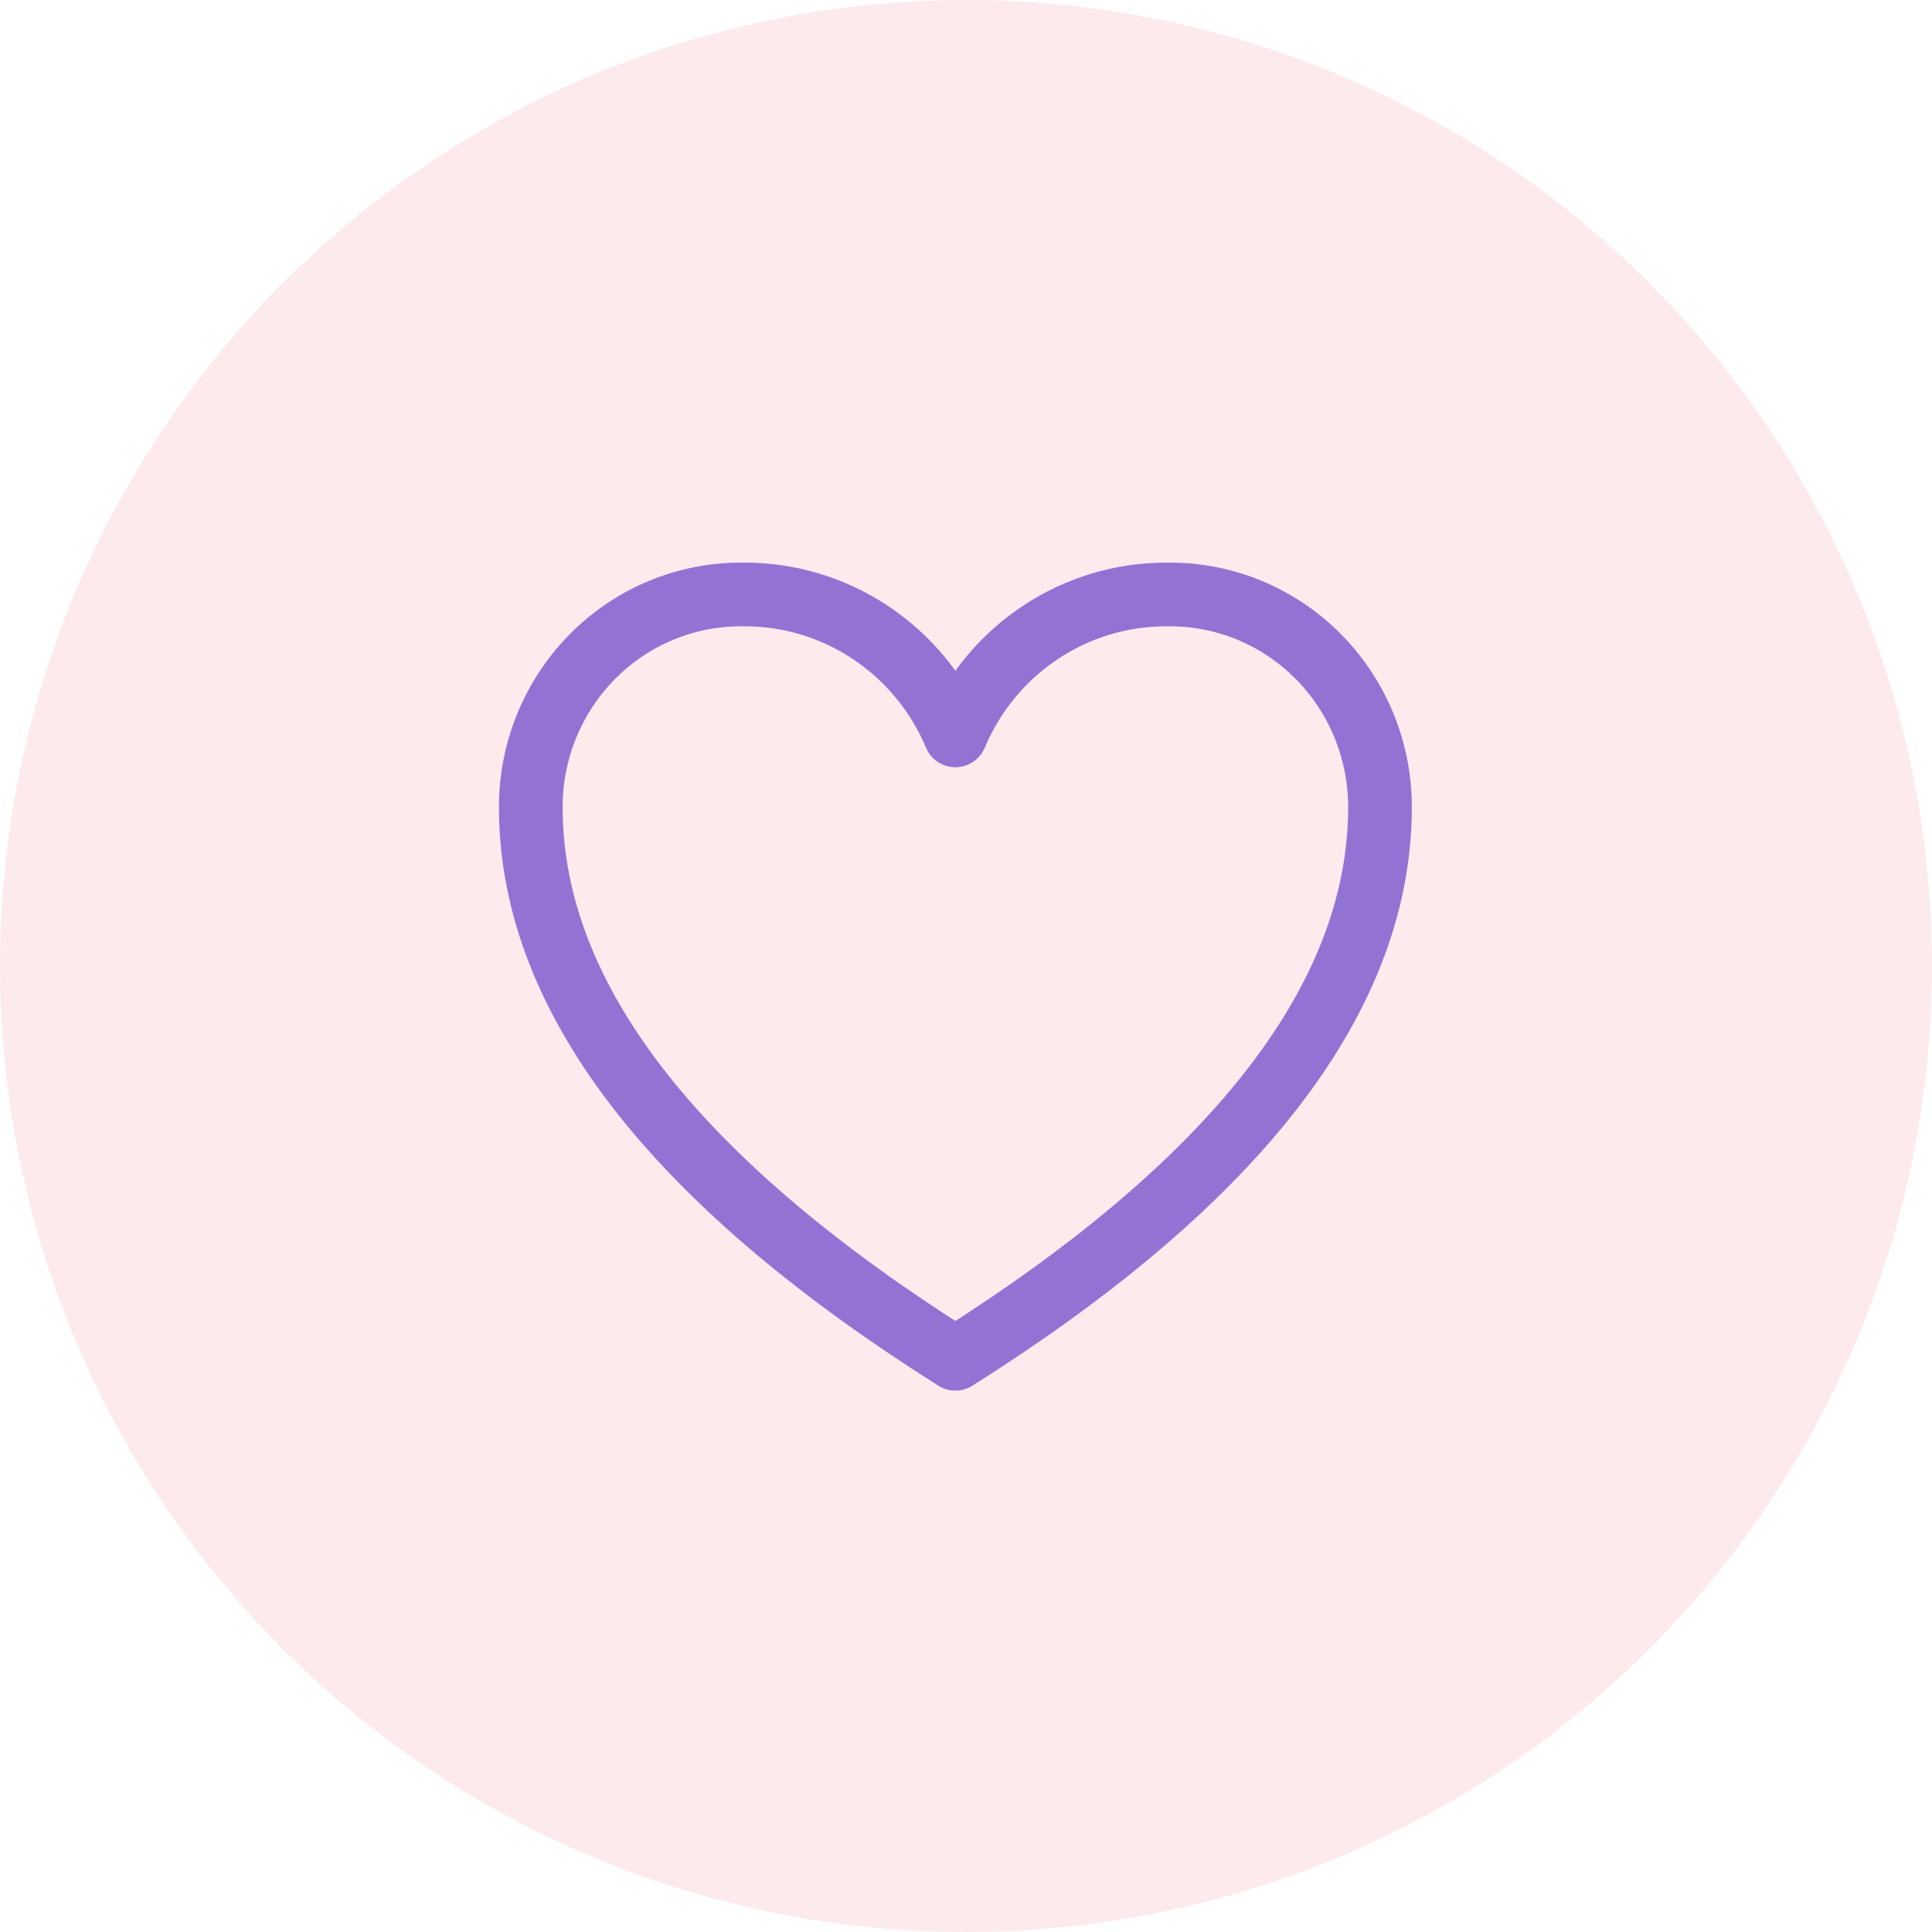<?xml version="1.0" encoding="UTF-8"?>
<svg width="91px" height="91px" viewBox="0 0 91 91" version="1.1" xmlns="http://www.w3.org/2000/svg" xmlns:xlink="http://www.w3.org/1999/xlink">
    <title>92156BE5-1218-4859-B020-BD40030A58CE</title>
    <defs>
        <filter id="filter-1">
            <feColorMatrix in="SourceGraphic" type="matrix" values="0 0 0 0 0.573 0 0 0 0 0.451 0 0 0 0 0.831 0 0 0 1 0"></feColorMatrix>
        </filter>
        <filter id="filter-2">
            <feColorMatrix in="SourceGraphic" type="matrix" values="0 0 0 0 0.573 0 0 0 0 0.451 0 0 0 0 0.831 0 0 0 1 0"></feColorMatrix>
        </filter>
    </defs>
    <g id="Web" stroke="none" stroke-width="1" fill="none" fill-rule="evenodd">
        <g id="WishList_00" transform="translate(-856, -262)">
            <g id="section" transform="translate(344, 262)">
                <g id="unit" transform="translate(413, 0)">
                    <g id="icon" transform="translate(99, 0)">
                        <circle id="Oval" fill="#F6ABB9" opacity="0.252" cx="45.5" cy="45.5" r="45.5"></circle>
                        <g filter="url(#filter-1)" stroke-linecap="round" stroke-linejoin="round">
                            <g transform="translate(25, 28)" filter="url(#filter-2)" id="fav">
                                <g transform="translate(0, -0)">
                                    <path d="M30,0.001 C25.649,-0.034 21.704,2.585 20,6.638 C18.296,2.585 14.351,-0.034 10,0.001 C7.358,-0.029 4.814,1.012 2.936,2.893 C1.057,4.774 0,7.338 0,10.013 C0,19.35 7.333,28.013 20,36 C32.667,28.013 40,19.35 40,10.013 C40,7.338 38.943,4.774 37.064,2.893 C35.186,1.012 32.642,-0.029 30,0.001 L30,0.001 Z" id="Shape" stroke="#9273D4" stroke-width="3"></path>
                                </g>
                            </g>
                        </g>
                    </g>
                </g>
            </g>
        </g>
    </g>
</svg>